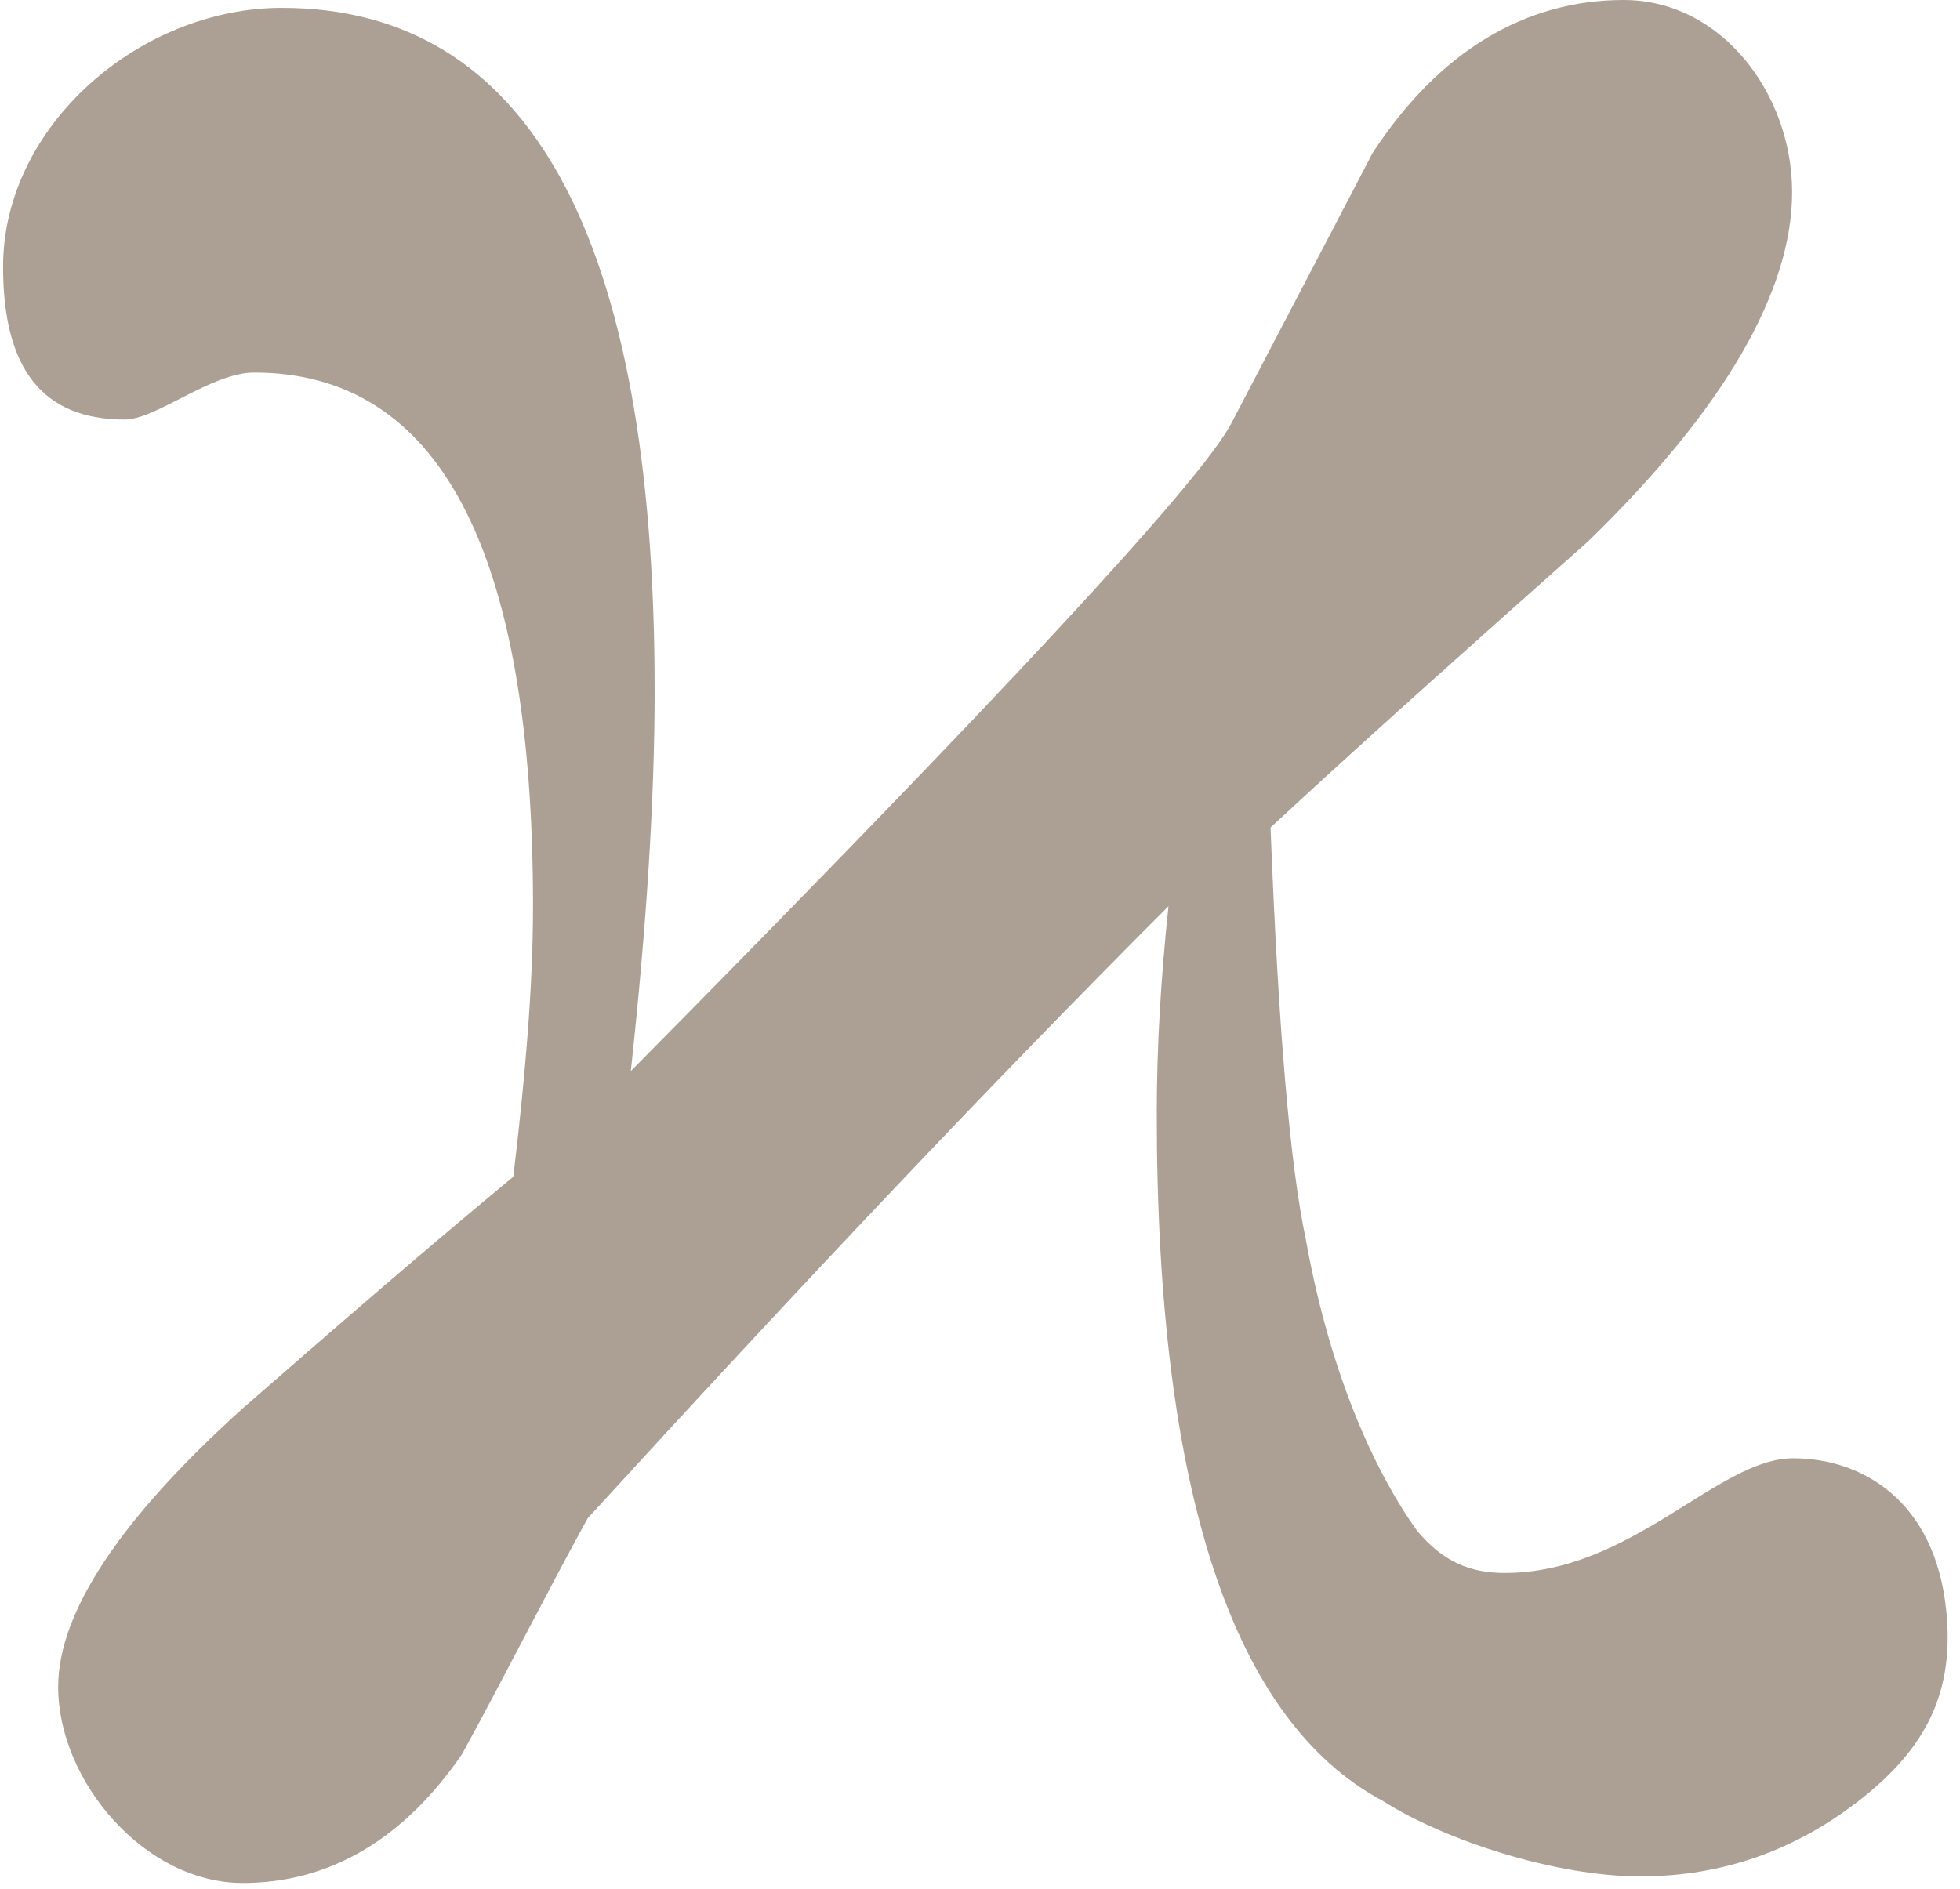 <svg fill="none" height="107" viewBox="0 0 111 107" width="111" xmlns="http://www.w3.org/2000/svg"><path d="m110.217 91.201c-.641-6.182-4.745-8.595-8.667-8.595-4.272 0-9.12 6.495-16.329 6.495-1.961 0-3.484-.62-4.971-2.391-2.836-3.987-5.096-9.79-6.298-16.504-.897-4.213-1.56-11.984-1.997-23.334 5.992-5.547 11.999-10.883 17.991-16.212 7.778-7.552 11.546-14.222 11.546-19.777 0-5.555-3.987-10.883-9.542-10.883-5.562 0-10.453 2.894-14.222 8.675-.219.437-2.894 5.547-8.004 15.323-1.771 3.339-13.121 15.556-33.999 36.674.889-8.223 1.349-15.337 1.349-21.563 0-25.776-7.129-38.664-21.118-38.664-8.004 0-15.782 6.655-15.782 14.66 0 5.781 2.231 8.66 6.889 8.66 1.786 0 4.899-2.661 7.333-2.661 10.453 0 15.789 9.994 15.789 30.223 0 4.658-.452 9.775-1.115 15.33-5.11 4.228-10.22 8.667-15.323 13.121-6.903 6.218-10.453 11.547-10.453 15.775 0 5.336 4.891 11.109 10.453 11.109 4.877 0 9.105-2.442 12.436-7.326 2.435-4.447 4.658-8.893 7.1-13.333 11.787-12.895 22.671-24.442 32.891-34.67-.445 4.228-.663 8.004-.663 11.78 0 21.461 4.345 34.349 12.757 38.876.007 0 .015.007.015.007 3.528 2.252 9.797 4.294 14.623 4.294 4.636 0 8.806-1.473 12.517-4.403 3.695-2.924 5.27-6.073 4.796-10.687z" fill="#aca095"/></svg>